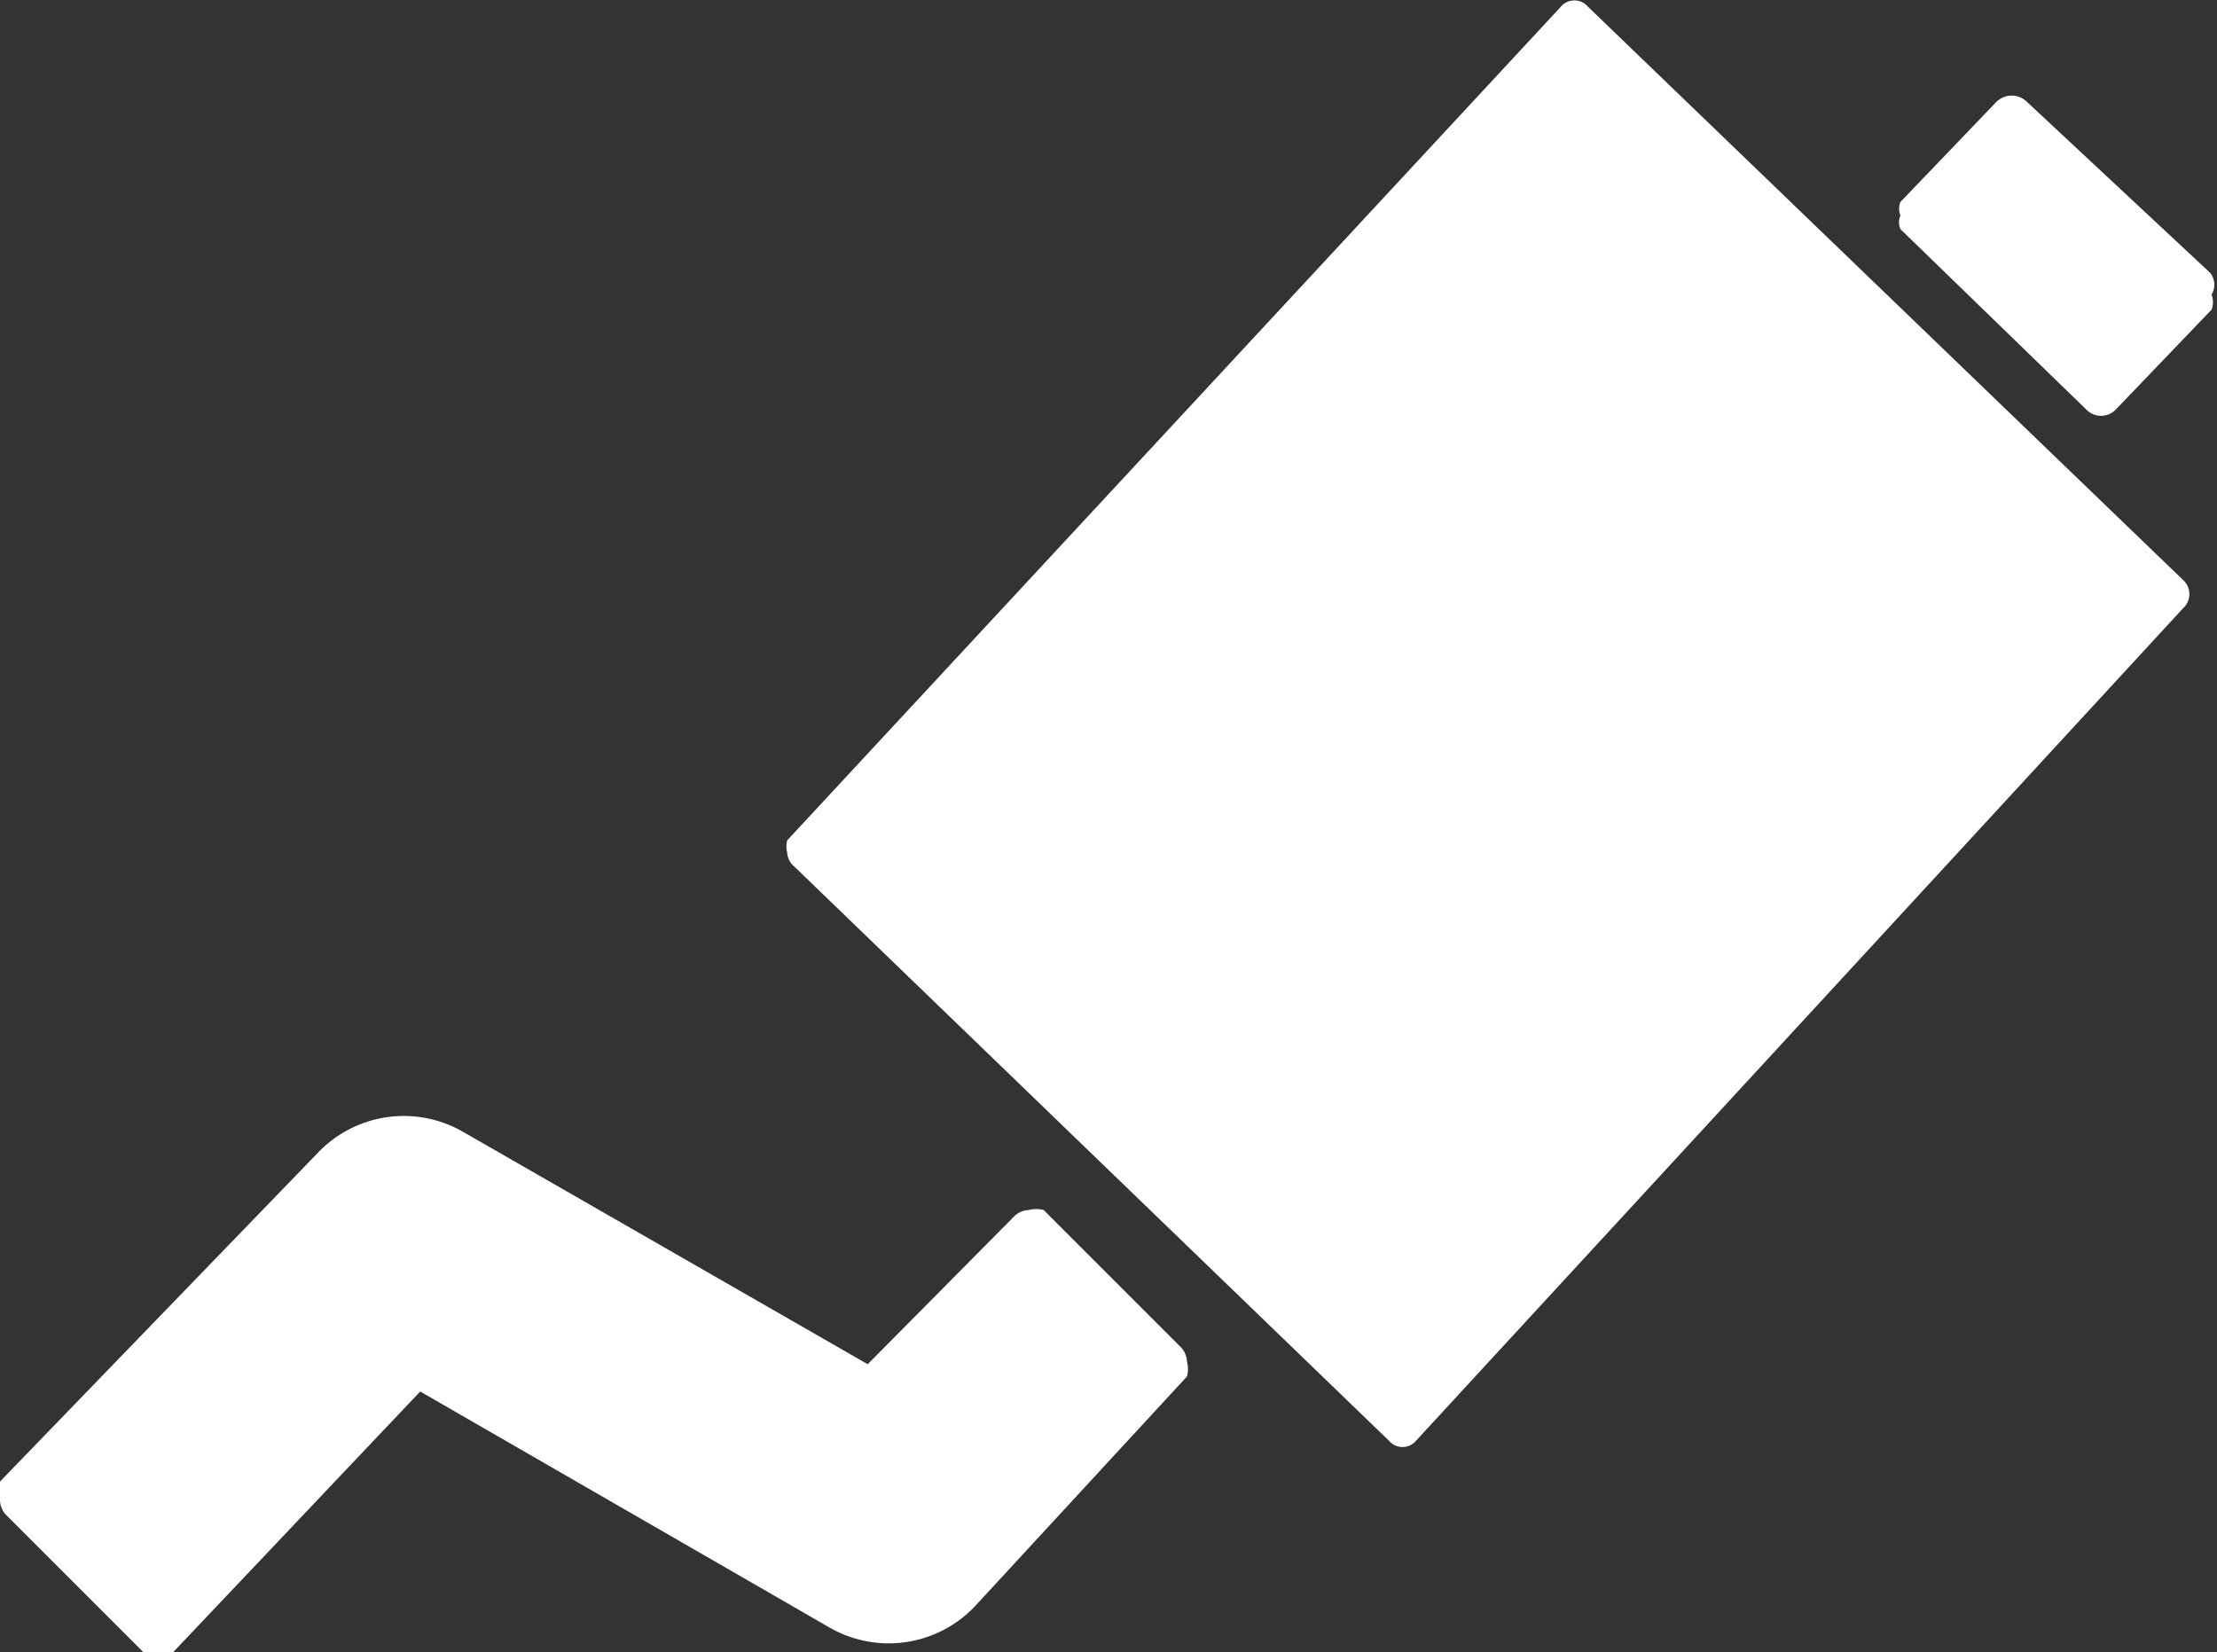 <svg xmlns="http://www.w3.org/2000/svg" viewBox="0 0 16.25 12.11"><rect x="0" y="0" width="16.25" height="12.11" fill="#333333" stroke="none"/><defs><style>.cls-1{fill:#fff;}</style></defs><g id="Layer_2" data-name="Layer 2"><g id="Layer_1-2" data-name="Layer 1"><path class="cls-1" d="M16,4.25a.14.14,0,0,1,0,.21l-5.62,6.1a.13.13,0,0,1-.2,0L5.82,6.35a.14.14,0,0,1-.05-.1v0a.18.18,0,0,1,0-.09L11.44.05a.13.13,0,0,1,.2,0ZM3.4,8.3a.87.87,0,0,0-1.07.15L0,10.86A.15.15,0,0,0,0,11v0a.16.16,0,0,0,.05.11l1,1a.16.16,0,0,0,.22,0l1.81-1.91,3,1.73a.87.87,0,0,0,1.07-.16L8.7,10.09a.21.21,0,0,0,0-.11.16.16,0,0,0-.05-.11l-1-1a.21.21,0,0,0-.11,0,.16.16,0,0,0-.11.05L6.36,10ZM14.63.75l-.7.73a.13.13,0,0,0,0,.1v0a.12.12,0,0,0,0,.1L15.29,3a.15.15,0,0,0,.22,0l.7-.73a.15.15,0,0,0,0-.11A.14.14,0,0,0,16.2,2L14.85.74A.16.16,0,0,0,14.63.75Z"/></g></g></svg>